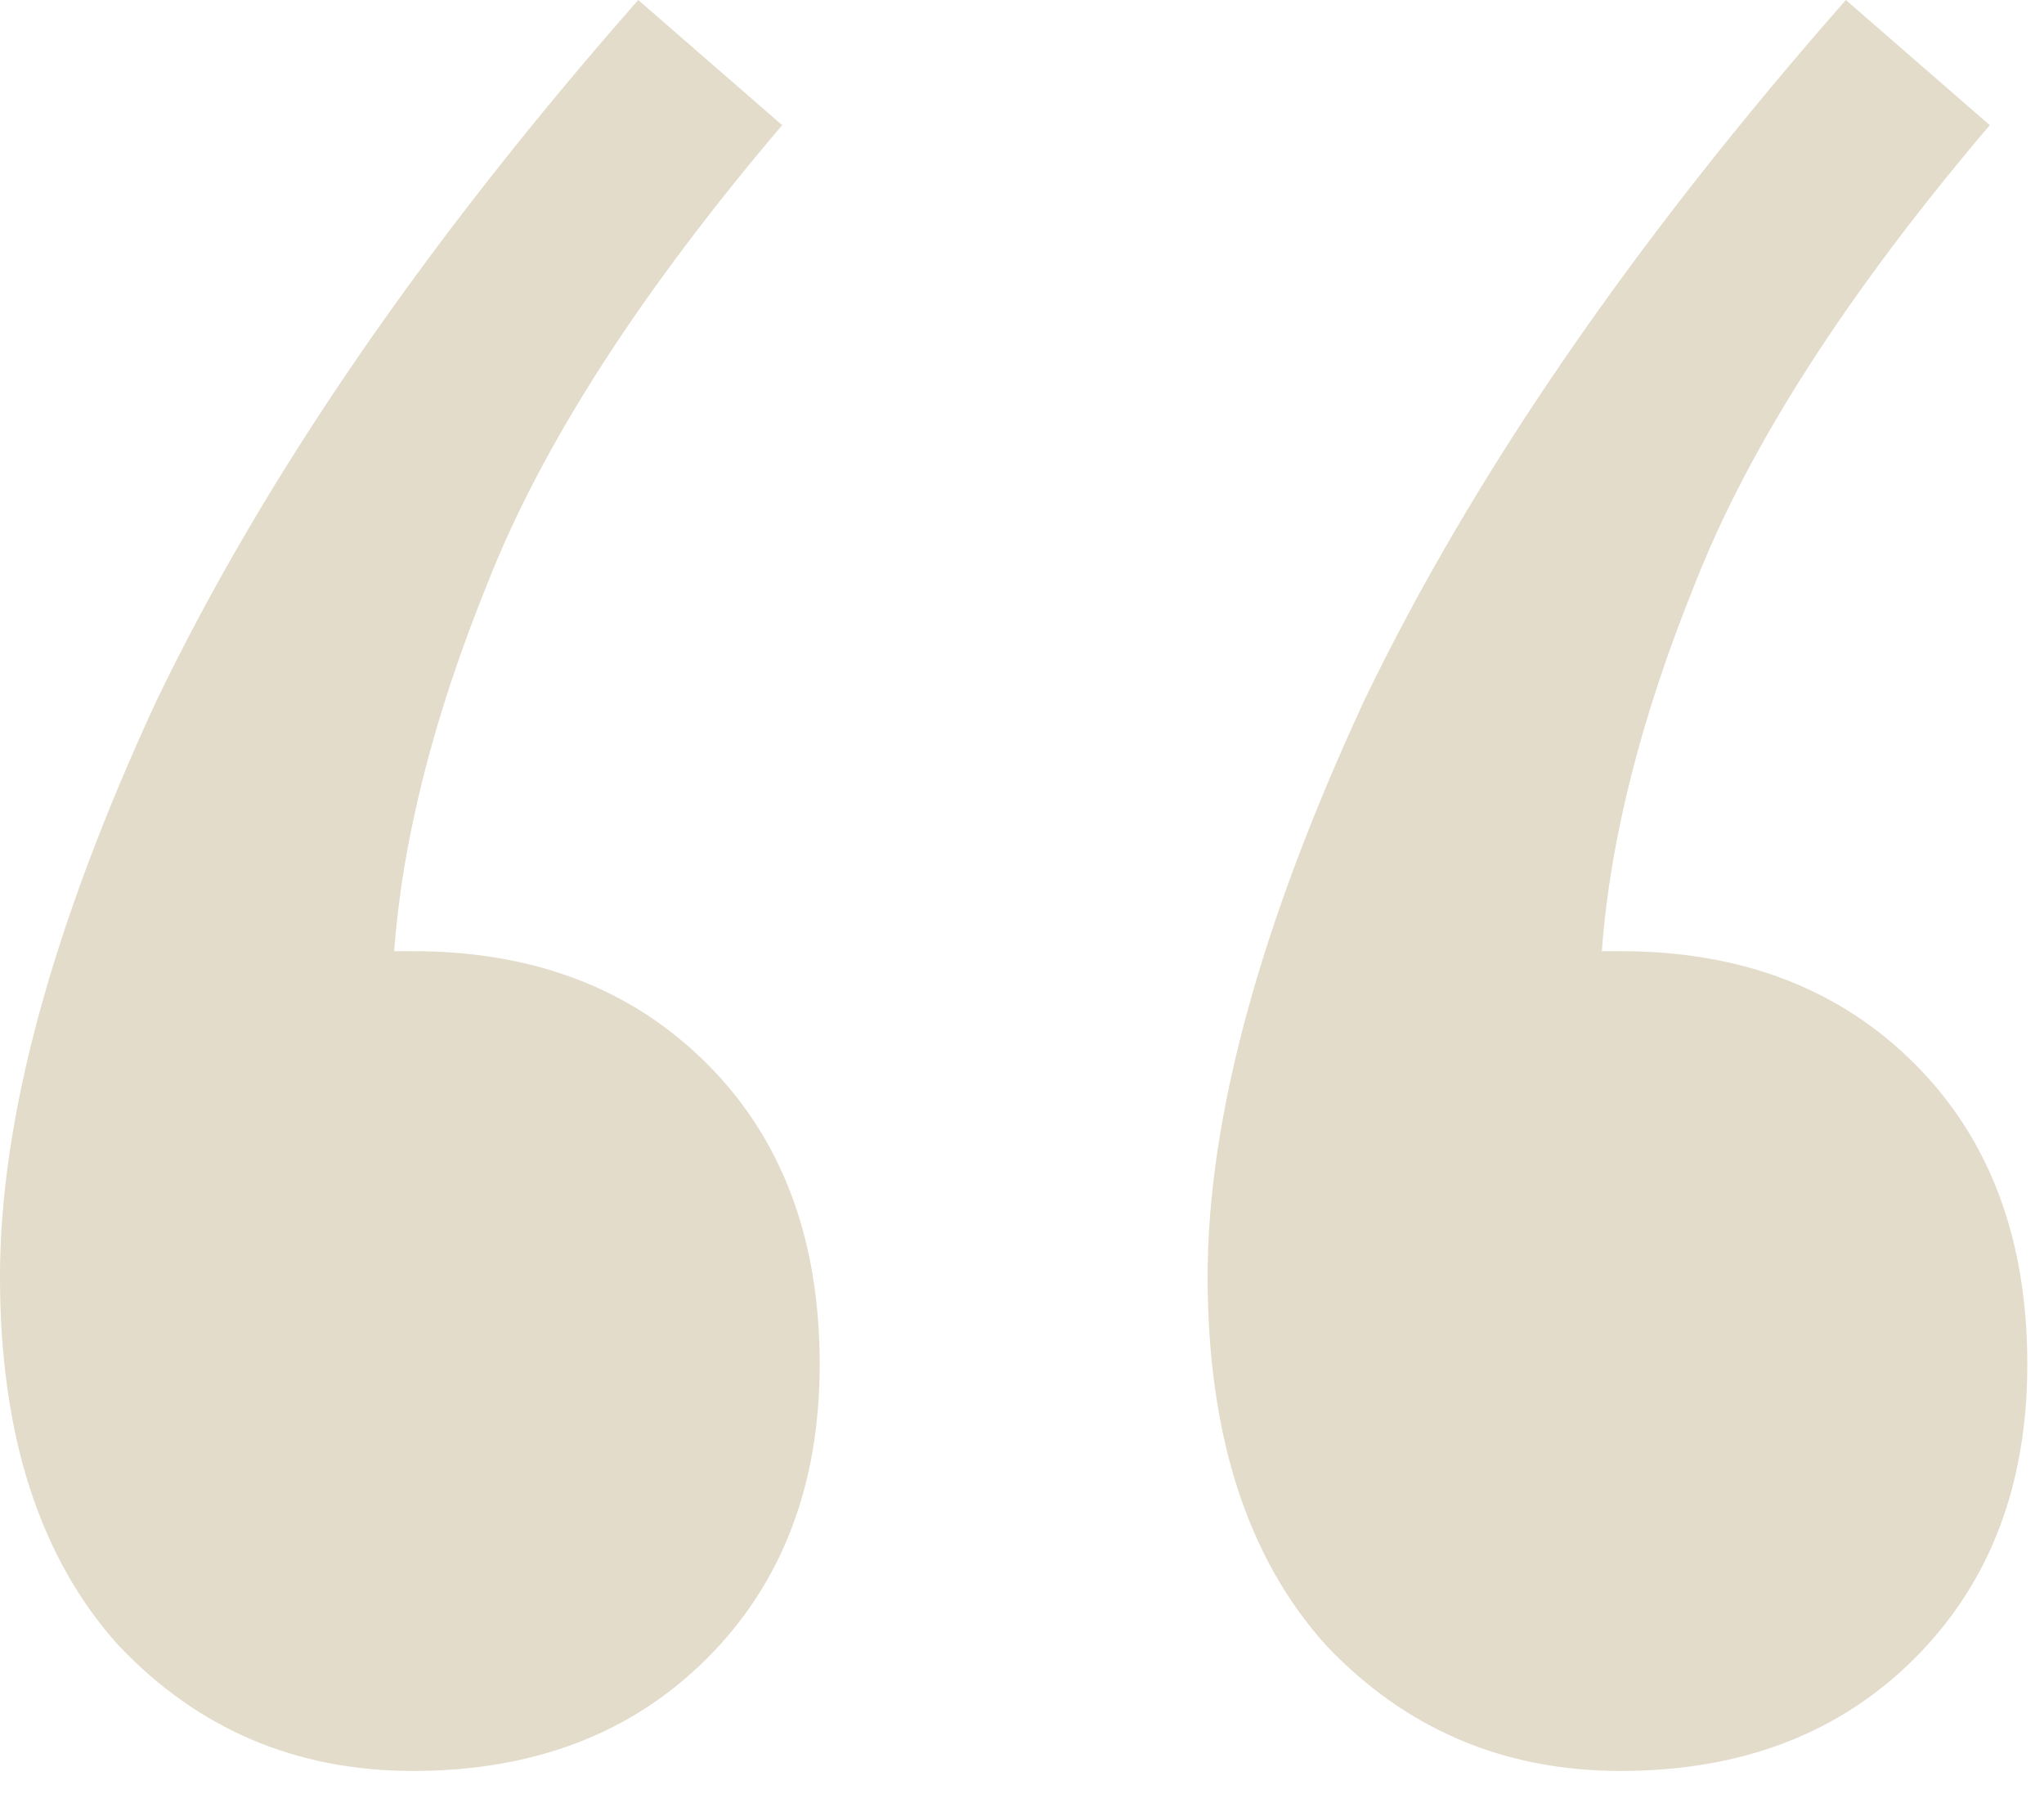 <?xml version="1.0" encoding="UTF-8"?> <svg xmlns="http://www.w3.org/2000/svg" width="49" height="43" viewBox="0 0 49 43" fill="none"><path d="M48.6 32.7C48.6 35.6 47.7 37.95 45.9 39.75C44.1 41.55 41.75 42.45 38.85 42.45C36.05 42.45 33.7 41.45 31.8 39.45C29.9 37.35 28.95 34.4 28.95 30.6C28.95 26.8 30.2 22.2 32.7 16.8C35.3 11.4 39.15 5.8 44.25 -8.58307e-06L47.7 3C44.3 7 41.95 10.65 40.65 13.95C39.35 17.15 38.6 20.1 38.4 22.8H38.85C41.75 22.8 44.1 23.7 45.9 25.5C47.7 27.3 48.6 29.7 48.6 32.7ZM19.65 32.7C19.65 35.6 18.75 37.95 16.95 39.75C15.15 41.55 12.8 42.45 9.9 42.45C7.1 42.45 4.75 41.45 2.85 39.45C0.95 37.35 -4.84213e-05 34.4 -4.84213e-05 30.6C-4.84213e-05 26.8 1.25 22.2 3.75 16.8C6.35 11.4 10.2 5.8 15.3 -8.58307e-06L18.75 3C15.35 7 13 10.65 11.7 13.95C10.4 17.15 9.65 20.1 9.45 22.8H9.9C12.8 22.8 15.15 23.7 16.95 25.5C18.75 27.3 19.65 29.7 19.65 32.7Z" fill="#E3DCCA"></path></svg> 